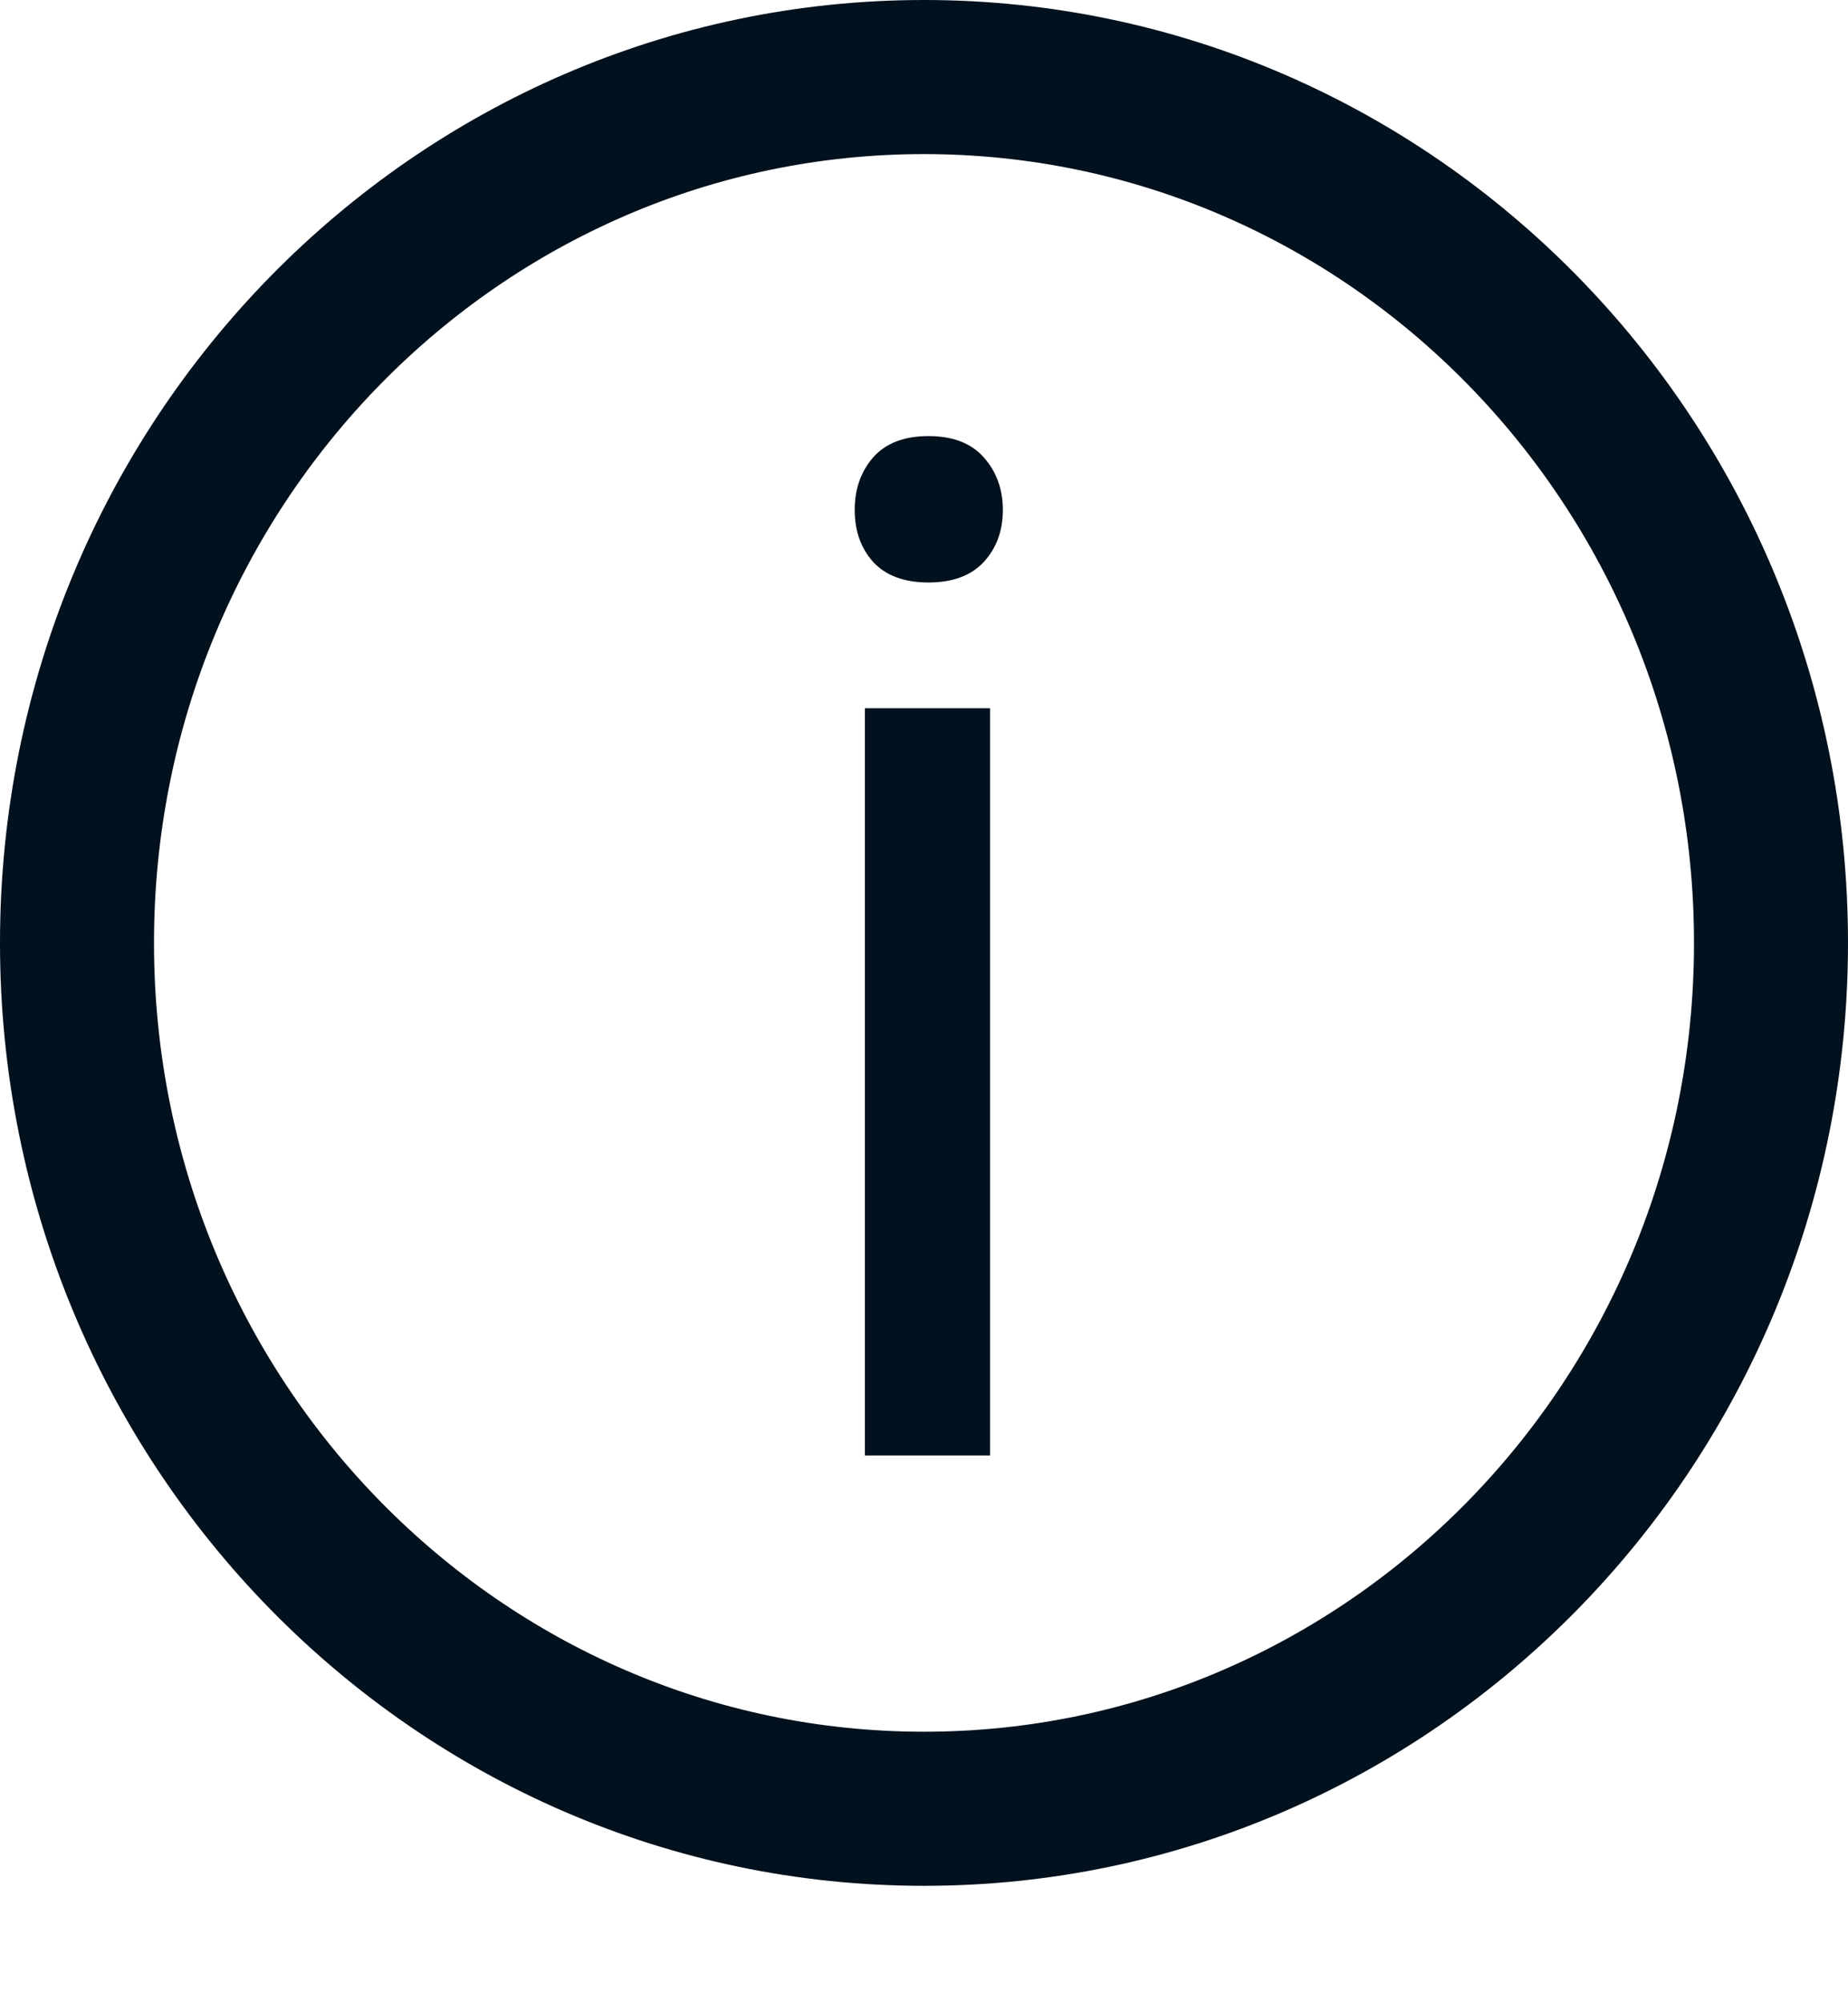 <svg width="12" height="13" viewBox="0 0 12 13" fill="none" xmlns="http://www.w3.org/2000/svg">
<path d="M6.429 9.445H5.616V4.596H6.429V9.445ZM5.55 3.309C5.55 3.175 5.589 3.062 5.669 2.969C5.751 2.876 5.871 2.83 6.029 2.83C6.187 2.83 6.307 2.876 6.389 2.969C6.471 3.062 6.512 3.175 6.512 3.309C6.512 3.444 6.471 3.556 6.389 3.646C6.307 3.735 6.187 3.78 6.029 3.78C5.871 3.78 5.751 3.735 5.669 3.646C5.589 3.556 5.55 3.444 5.55 3.309Z" fill="#01111D"/>
<path d="M11.5 6.119C11.5 9.231 9.028 11.738 6 11.738C2.972 11.738 0.5 9.231 0.5 6.119C0.5 3.006 2.972 0.5 6 0.5C9.028 0.5 11.5 3.006 11.5 6.119Z" stroke="#01111D"/>
</svg>
